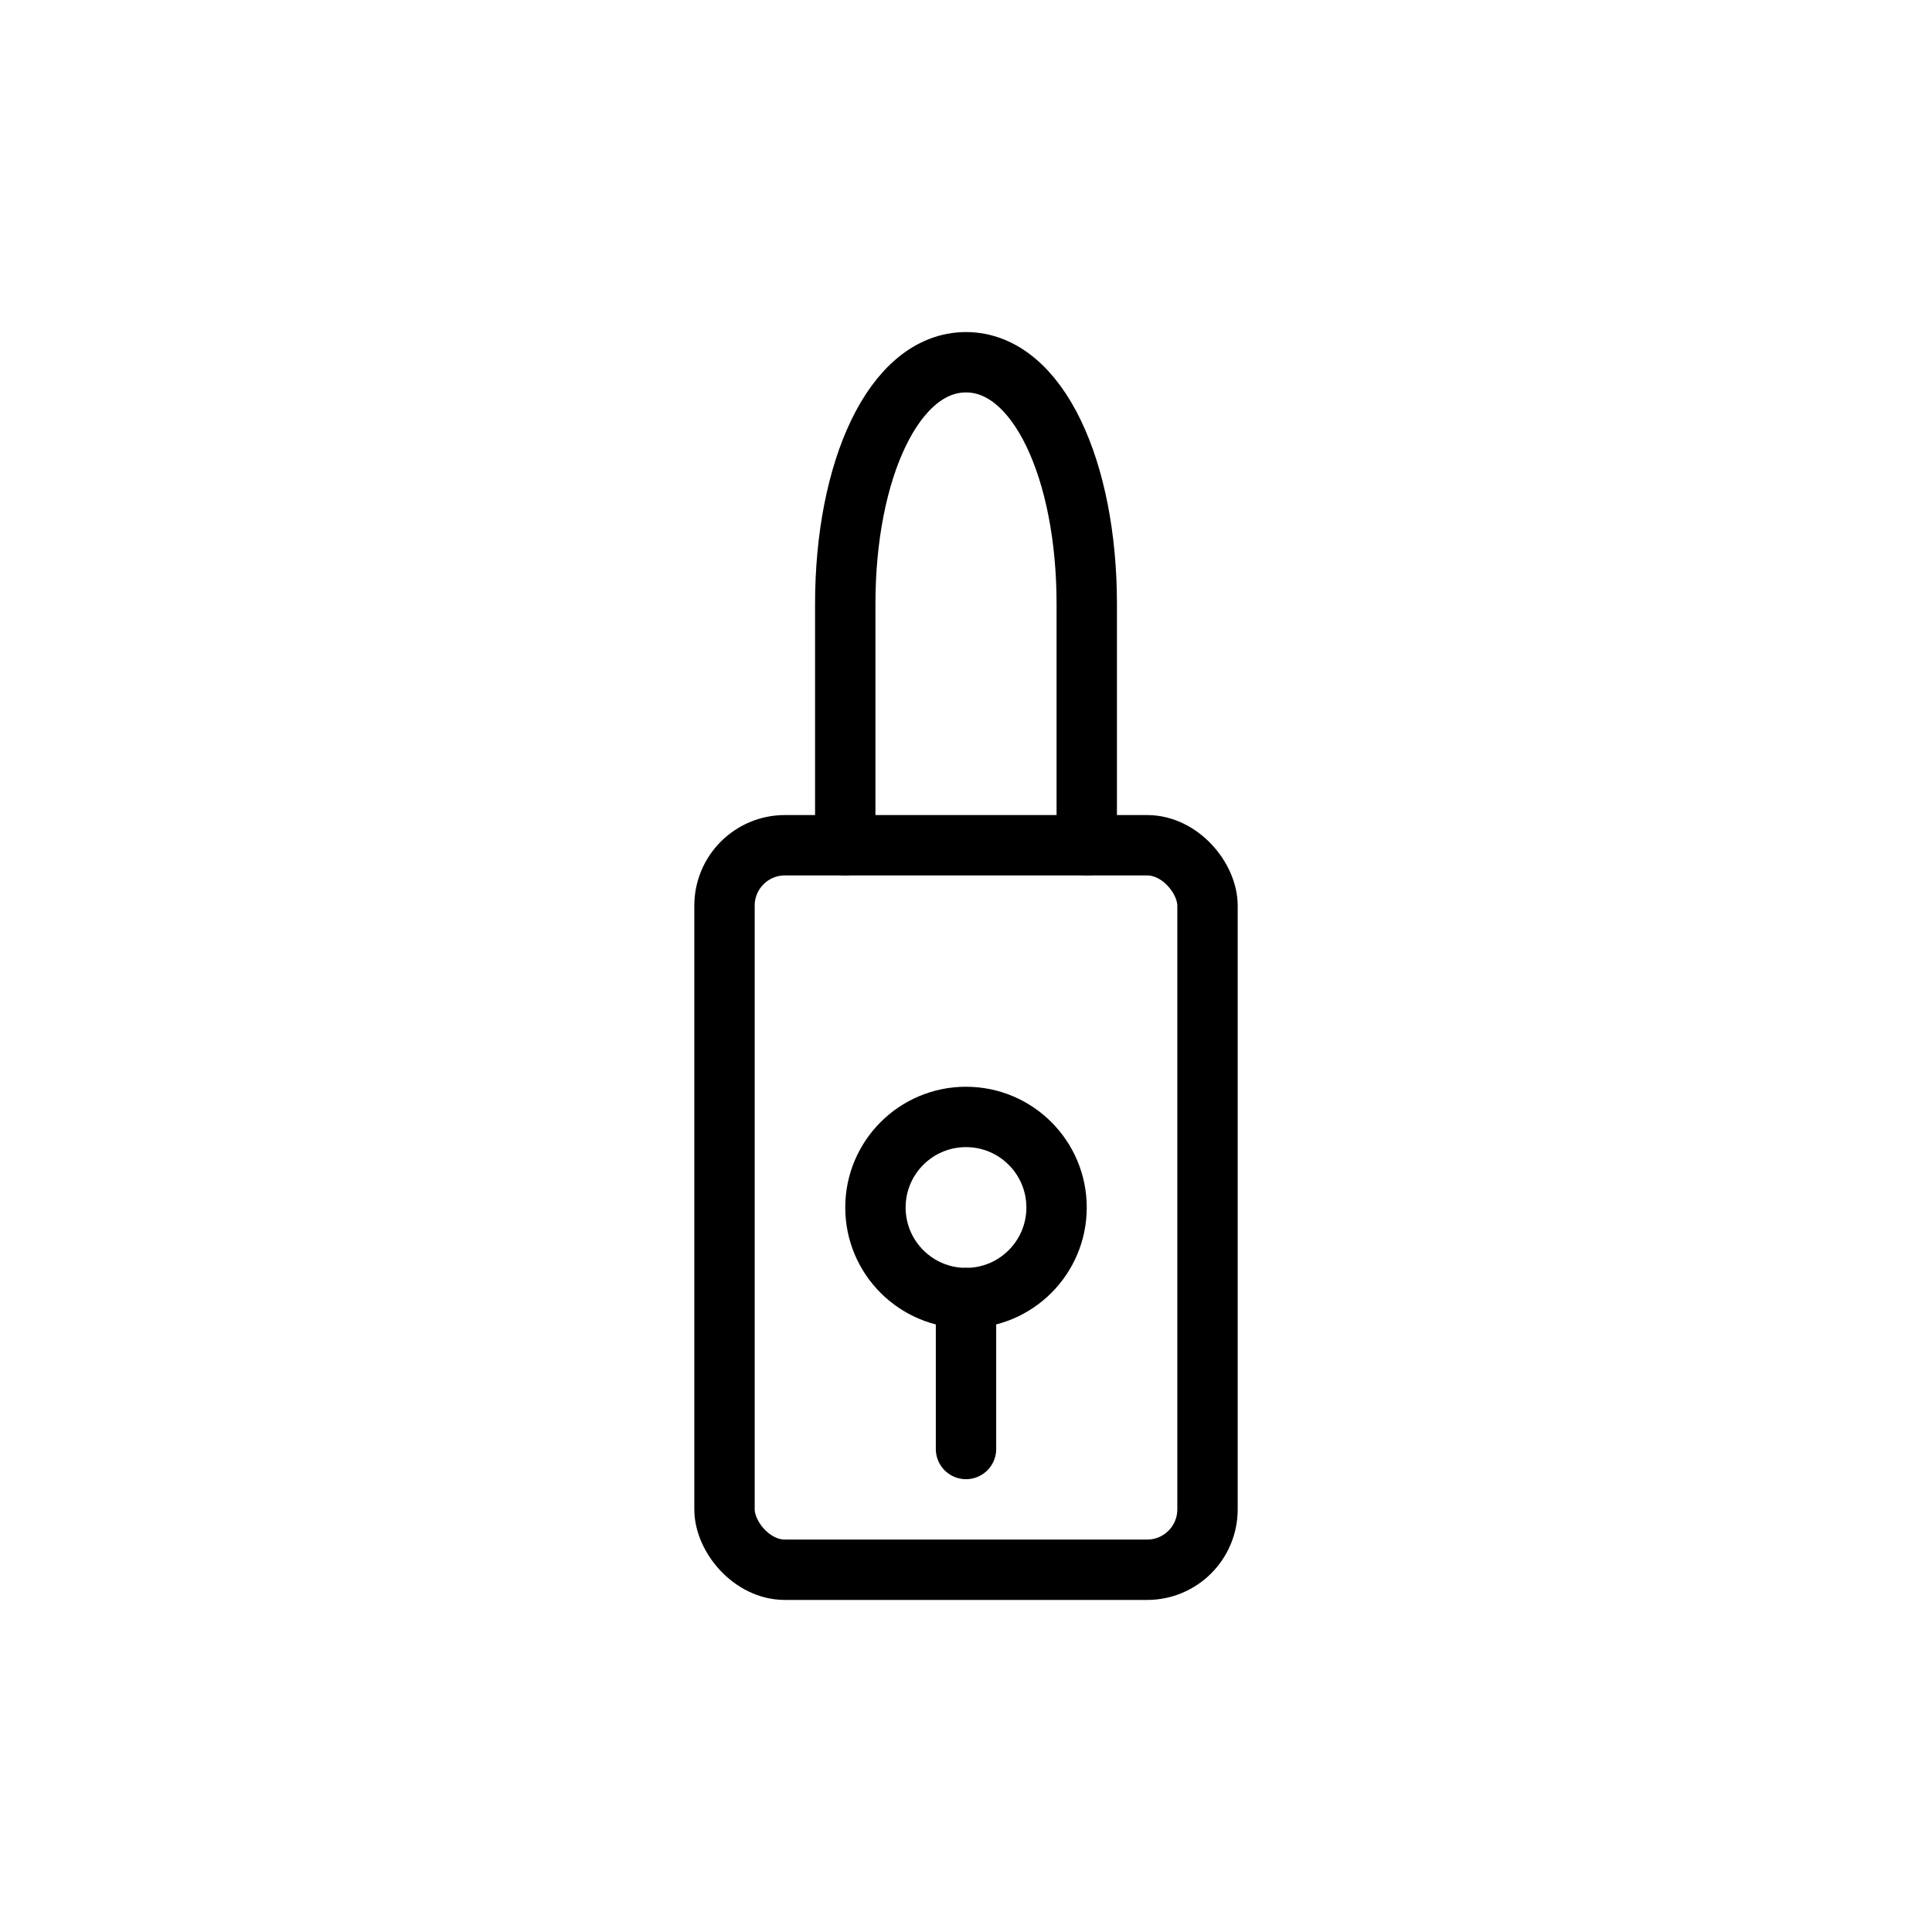 <svg xmlns="http://www.w3.org/2000/svg" viewBox="0 0 64 64" fill="none" stroke="currentColor" stroke-width="2" stroke-linecap="round" stroke-linejoin="round">
  <!-- Cybersecurity Icon -->
  <rect x="24" y="28" width="16" height="24" rx="2"/>
  <path d="M28 28 V20 C28 15.6 29.6 12 32 12 C34.4 12 36 15.6 36 20 V28"/>
  <circle cx="32" cy="40" r="3"/>
  <line x1="32" y1="43" x2="32" y2="48"/>
</svg>

